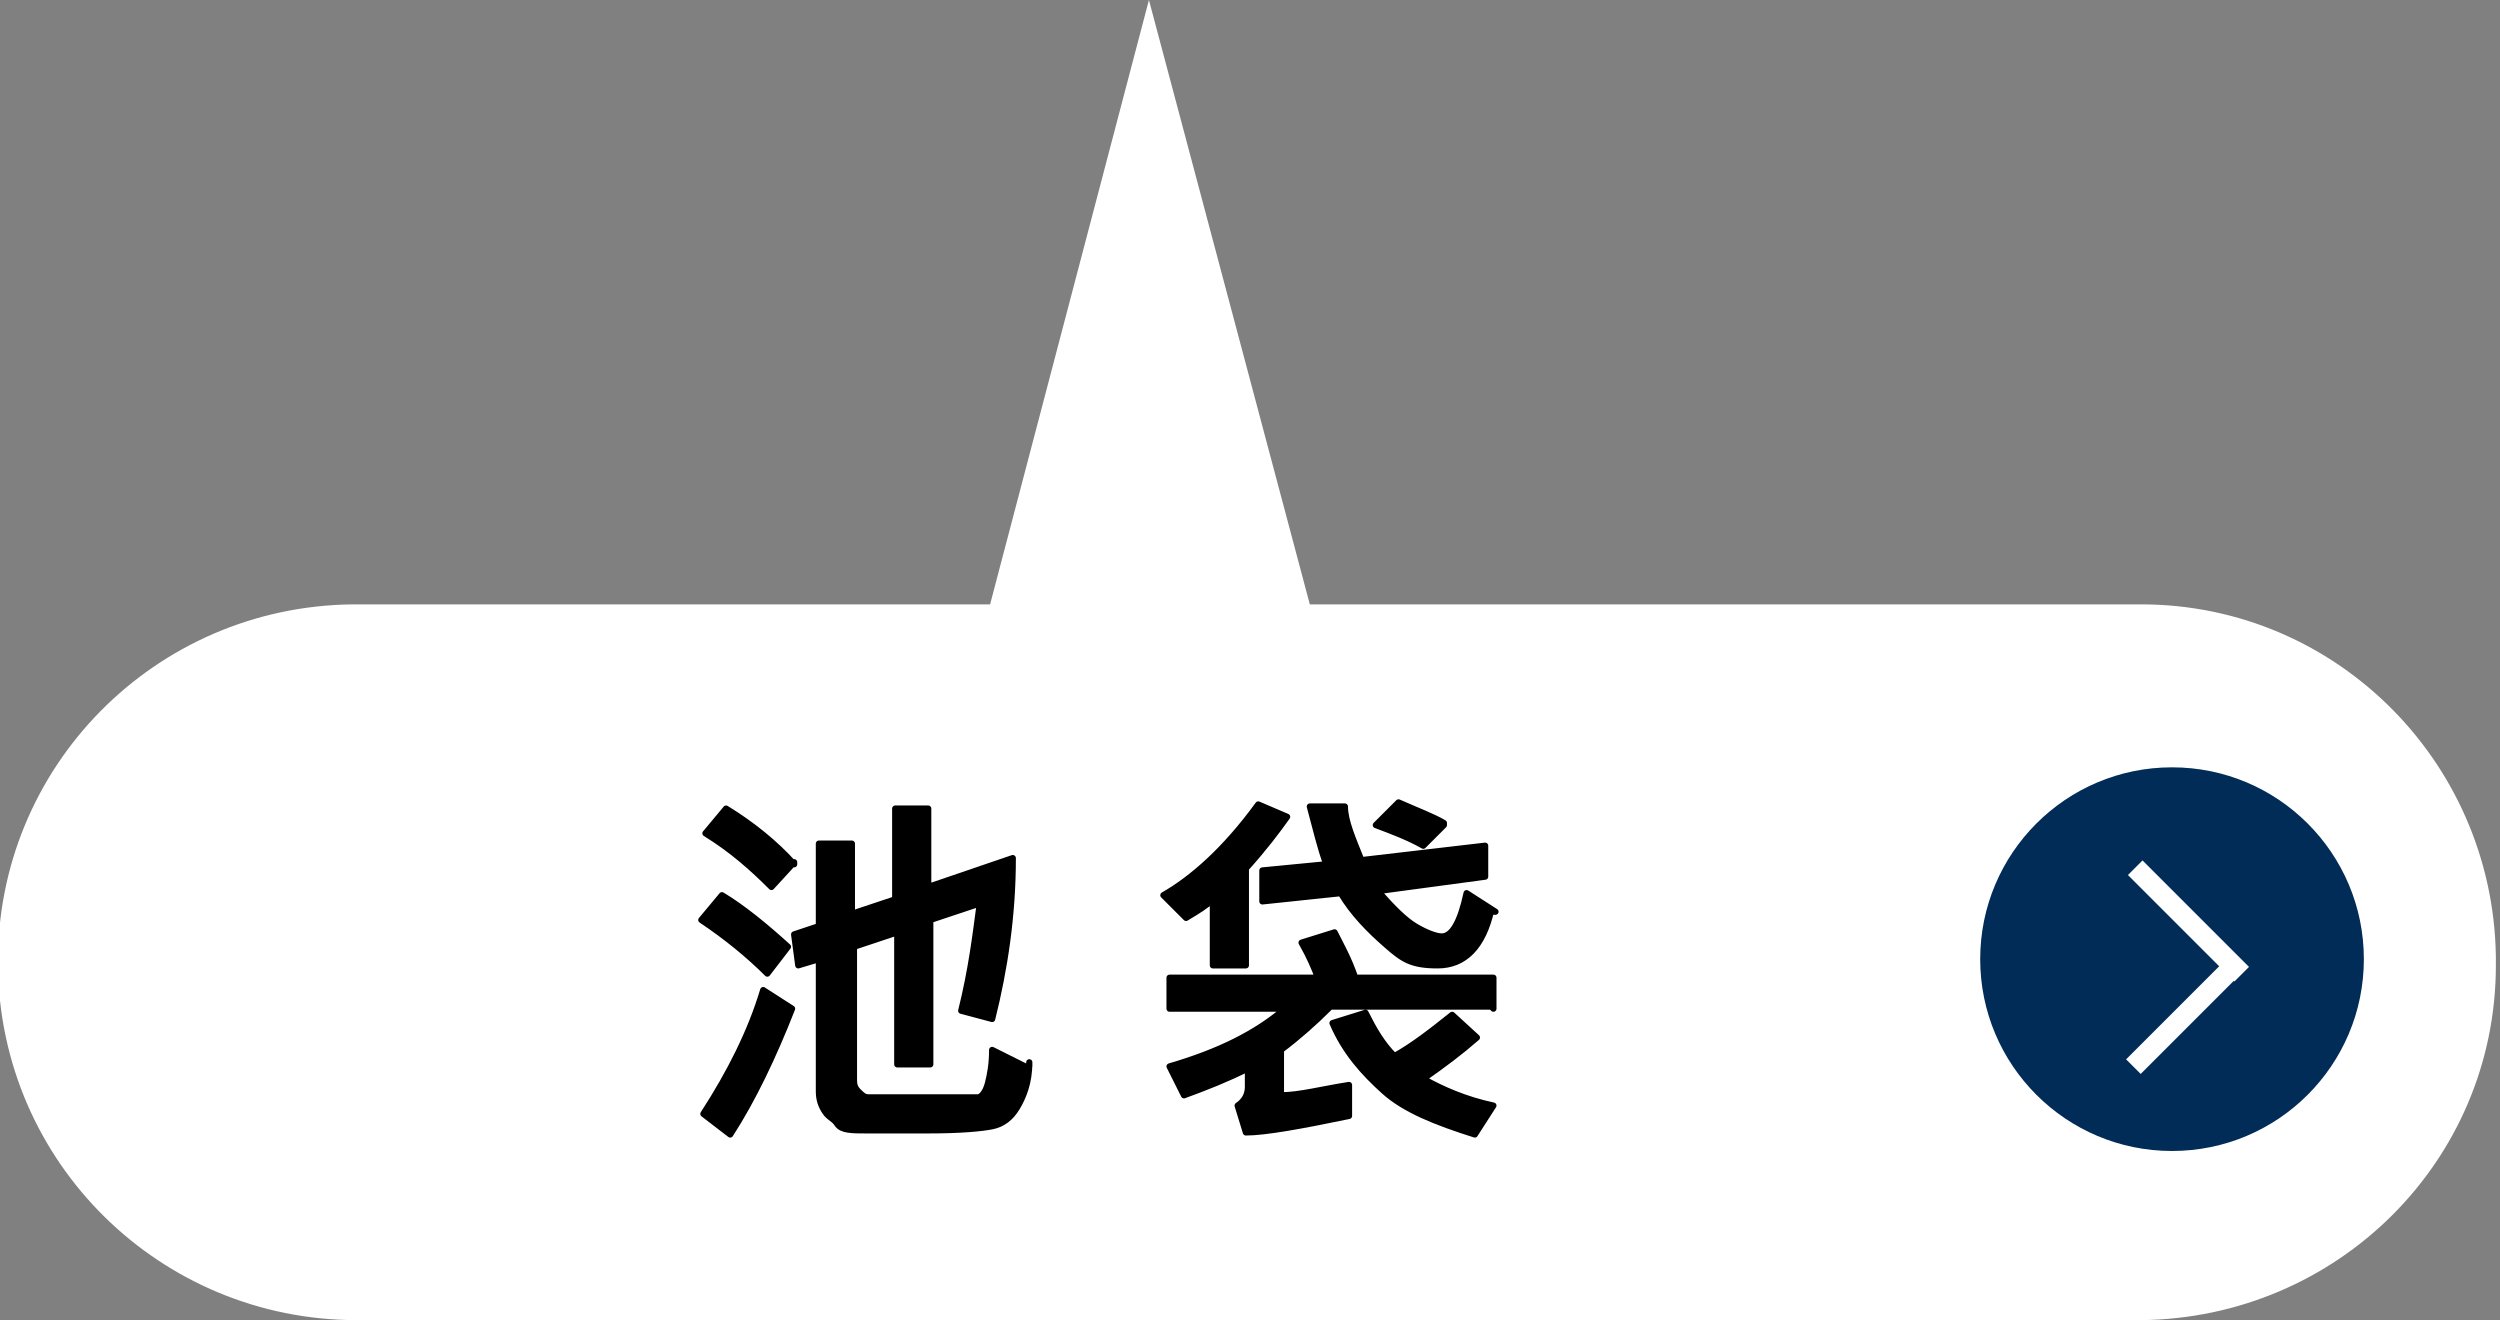 <?xml version="1.0" encoding="UTF-8"?>
<svg xmlns="http://www.w3.org/2000/svg" version="1.1" viewBox="0 0 121.2 64">
  <rect x="0" y="0" width="121.2" height="64" fill="#808080" stroke="none"/>
  <defs>
    <style>
      .cls-1 {
        stroke: #000;
        stroke-linecap: round;
        stroke-linejoin: round;
        stroke-width: .3px;
      }

      .cls-2 {
        fill: #fff;
      }

      .cls-3 {
        fill: #002c57;
      }
    </style>
  </defs>
  <!-- Generator: Adobe Illustrator 28.7.1, SVG Export Plug-In . SVG Version: 1.2.0 Build 142)  -->
  <g>
    <g id="_レイヤー_1" data-name="レイヤー_1">
      <g id="_レイヤー_1-2">
        <g>
          <path class="cls-2" d="M17.3,64C7.8,64,0,56.4-.1,46.8s7.6-17.4,17.2-17.5h30.9L55.7,0l7.8,29.3h40.3c9.6,0,17.3,7.9,17.2,17.5,0,9.5-7.7,17.1-17.2,17.2H17.3Z"/>
          <path class="cls-2" d="M0,0"/>
        </g>
        <g>
          <circle class="cls-3" cx="105.3" cy="46.5" r="9.3"/>
          <g>
            <rect class="cls-2" x="105.6" y="41" width="1" height="7.3" transform="translate(-.5 88.1) rotate(-45)"/>
            <rect class="cls-2" x="102.4" y="48.6" width="7.2" height="1" transform="translate(-3.7 89.4) rotate(-45)"/>
          </g>
        </g>
      </g>
      <g id="_レイヤー_6">
        <g>
          <path class="cls-1" d="M38.2,45.9l-1,1.3c-.9-.9-2-1.8-3.2-2.6l1-1.2c1,.6,2.1,1.5,3.2,2.5ZM38.4,48.9c-.9,2.3-1.9,4.4-3,6.1l-1.3-1c1.3-2,2.3-4,2.9-6,0,0,1.4.9,1.4.9ZM38.5,41.8l-1.1,1.2c-.9-.9-1.9-1.8-3.2-2.6l1-1.2c1.3.8,2.4,1.7,3.3,2.7h0ZM49.9,51.5c0,1-.3,1.7-.6,2.2s-.7.8-1.2.9-1.5.2-3.1.2h-3c-.7,0-1.2,0-1.4-.3s-.4-.3-.6-.6-.3-.6-.3-1v-6.4l-1,.3-.2-1.5,1.2-.4v-4h1.6v3.4l2.1-.7v-4.4h1.6v3.8l4.1-1.4c0,2.8-.4,5.4-1,7.8l-1.5-.4c.5-2,.7-3.7.9-5.2l-2.4.8v7h-1.6v-6.4l-2.1.7v6.4c0,.2,0,.4.2.6s.3.3.5.3h5.3c.2,0,.4-.3.5-.7s.2-.9.2-1.6l1.6.8h.2v-.2Z"/>
          <path class="cls-1" d="M62.4,39.6c-.5.7-1.1,1.5-2,2.5v4.7h-1.6v-3.2c-.3.3-.8.6-1.3.9l-1.1-1.1c1.4-.8,3-2.2,4.6-4.4,0,0,1.4.6,1.4.6ZM72.3,48.8h-7.8c-.8.8-1.6,1.5-2.4,2.1v2.2c.9,0,2-.3,3.3-.5v1.5c-2.4.5-4.1.8-5,.8l-.4-1.3c.3-.2.5-.5.5-.9v-.9c-1,.5-2,.9-3.1,1.3l-.7-1.4c2.4-.7,4.2-1.6,5.6-2.8h-5.6v-1.5h7.2c-.2-.5-.4-1-.8-1.7l1.6-.5c.3.6.7,1.3,1,2.2h6.7v1.5h0ZM72.3,44.1c-.4,1.8-1.3,2.7-2.6,2.7s-1.7-.3-2.5-1-1.6-1.5-2.2-2.5l-3.8.4v-1.5l3.1-.3c-.3-.8-.5-1.7-.8-2.8h1.7c0,.7.4,1.6.8,2.6l6-.7v1.5l-5.2.7c.7.8,1.3,1.4,1.8,1.7s1,.5,1.3.5c.5,0,.9-.7,1.2-2.1l1.4.9h-.2ZM72.4,53.6l-.9,1.4c-1.9-.6-3.4-1.2-4.4-2.1s-1.9-1.9-2.5-3.3l1.6-.5c.4.8.8,1.5,1.4,2.1.9-.5,1.8-1.2,2.8-2l1.2,1.1c-.8.7-1.6,1.3-2.6,2,.9.5,2,1,3.4,1.3ZM70,40l-1,1c-.7-.4-1.5-.7-2.3-1l1.1-1.1c.9.4,1.7.7,2.2,1h0Z"/>
        </g>
      </g>
    </g>
  </g>
</svg>